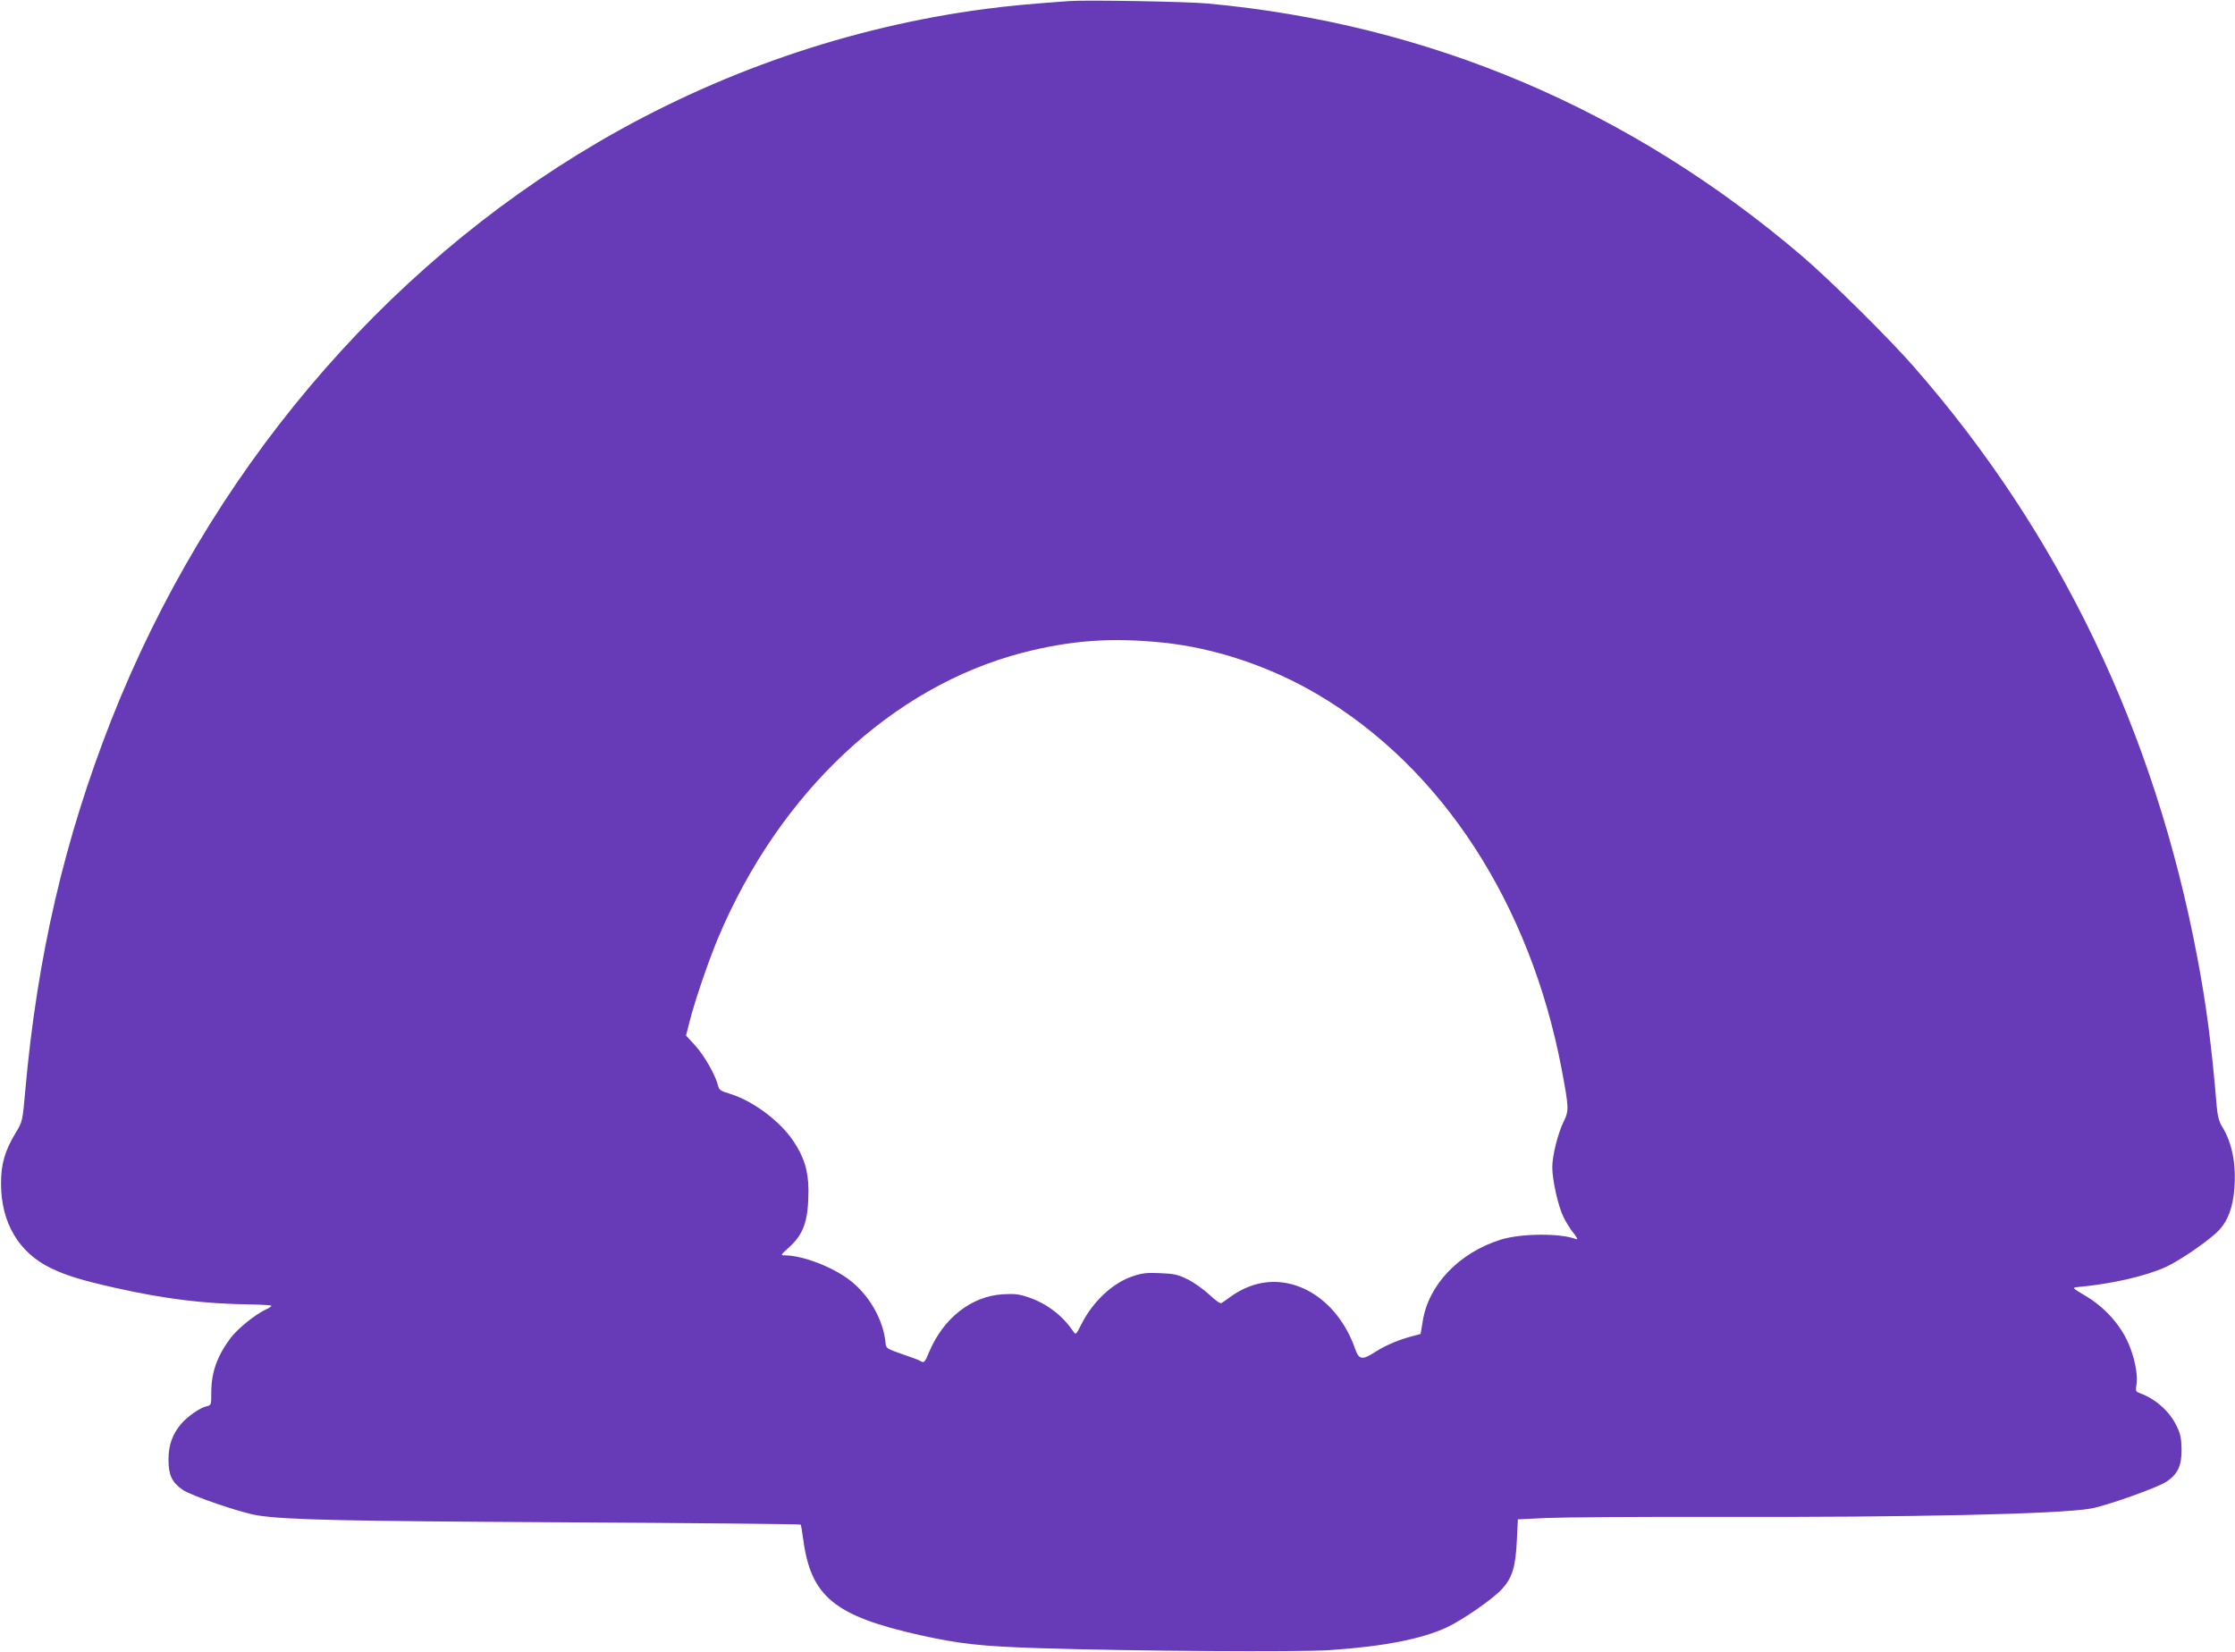 <?xml version="1.0" standalone="no"?>
<!DOCTYPE svg PUBLIC "-//W3C//DTD SVG 20010904//EN"
 "http://www.w3.org/TR/2001/REC-SVG-20010904/DTD/svg10.dtd">
<svg version="1.0" xmlns="http://www.w3.org/2000/svg"
 width="1280pt" height="946pt" viewBox="0 0 1280 946"
 preserveAspectRatio="xMidYMid meet">
<g transform="translate(0,946) scale(0.1,-0.1)"
fill="#673ab7" stroke="none">
<path d="M6125 9454 c-235 -17 -351 -28 -480 -45 -777 -102 -1535 -363 -2220
-764 -1242 -727 -2235 -1906 -2788 -3310 -267 -679 -424 -1354 -492 -2119 -16
-179 -16 -179 -55 -244 -62 -102 -85 -181 -84 -292 0 -224 103 -396 287 -484
91 -43 173 -68 362 -111 290 -65 508 -92 775 -96 63 -1 119 -4 123 -7 5 -2 -8
-12 -30 -22 -61 -28 -161 -109 -203 -164 -77 -104 -110 -196 -110 -313 0 -71
0 -71 -29 -78 -36 -8 -109 -59 -145 -102 -49 -58 -71 -121 -71 -203 0 -88 19
-129 80 -172 49 -35 343 -135 434 -148 167 -25 490 -32 1753 -39 742 -4 1350
-10 1353 -13 3 -2 9 -40 15 -84 44 -329 179 -439 668 -549 231 -51 351 -64
687 -75 549 -17 1477 -23 1660 -11 308 21 527 63 672 131 90 42 266 164 316
220 58 64 77 126 84 276 l6 122 166 8 c91 4 531 7 976 6 1106 -3 1961 16 2140
48 87 15 385 121 433 154 65 44 87 92 86 186 -1 59 -6 87 -27 130 -41 86 -119
156 -210 190 -25 9 -27 13 -22 44 12 61 -12 175 -55 263 -50 101 -135 192
-241 254 -69 41 -72 44 -44 47 199 18 394 63 510 116 75 35 216 130 288 195
54 49 86 117 99 213 20 155 -3 297 -68 399 -15 25 -24 58 -29 115 -28 340 -60
584 -111 851 -244 1293 -788 2428 -1622 3381 -143 164 -482 499 -641 635 -986
842 -2135 1330 -3406 1447 -119 11 -693 21 -790 14z m540 -3675 c296 -31 612
-137 884 -298 710 -420 1214 -1196 1395 -2146 41 -219 42 -236 12 -297 -34
-69 -66 -198 -66 -262 0 -75 34 -227 65 -288 14 -29 40 -71 58 -92 20 -26 25
-37 14 -33 -91 35 -316 33 -432 -3 -239 -75 -415 -259 -447 -468 l-12 -72 -40
-11 c-80 -20 -159 -53 -218 -91 -77 -50 -95 -47 -118 19 -103 293 -369 448
-609 353 -29 -11 -74 -35 -98 -53 -25 -18 -50 -36 -57 -40 -7 -5 -33 13 -69
47 -32 30 -88 70 -124 88 -57 28 -79 33 -158 36 -76 4 -105 0 -156 -17 -116
-38 -231 -146 -296 -276 -33 -64 -31 -63 -51 -34 -61 88 -151 155 -253 189
-52 18 -79 21 -146 17 -180 -11 -340 -136 -422 -331 -24 -58 -29 -63 -46 -53
-11 7 -60 25 -110 42 -84 29 -90 33 -93 60 -12 135 -94 279 -208 365 -101 76
-267 139 -368 140 -28 0 -27 1 23 46 85 77 111 154 111 328 0 110 -26 192 -88
283 -77 114 -232 229 -361 268 -51 15 -63 23 -68 44 -13 59 -78 173 -129 230
l-55 60 21 83 c32 123 105 337 161 472 351 836 997 1442 1743 1637 279 72 511
89 811 58z"/>
</g>
</svg>
